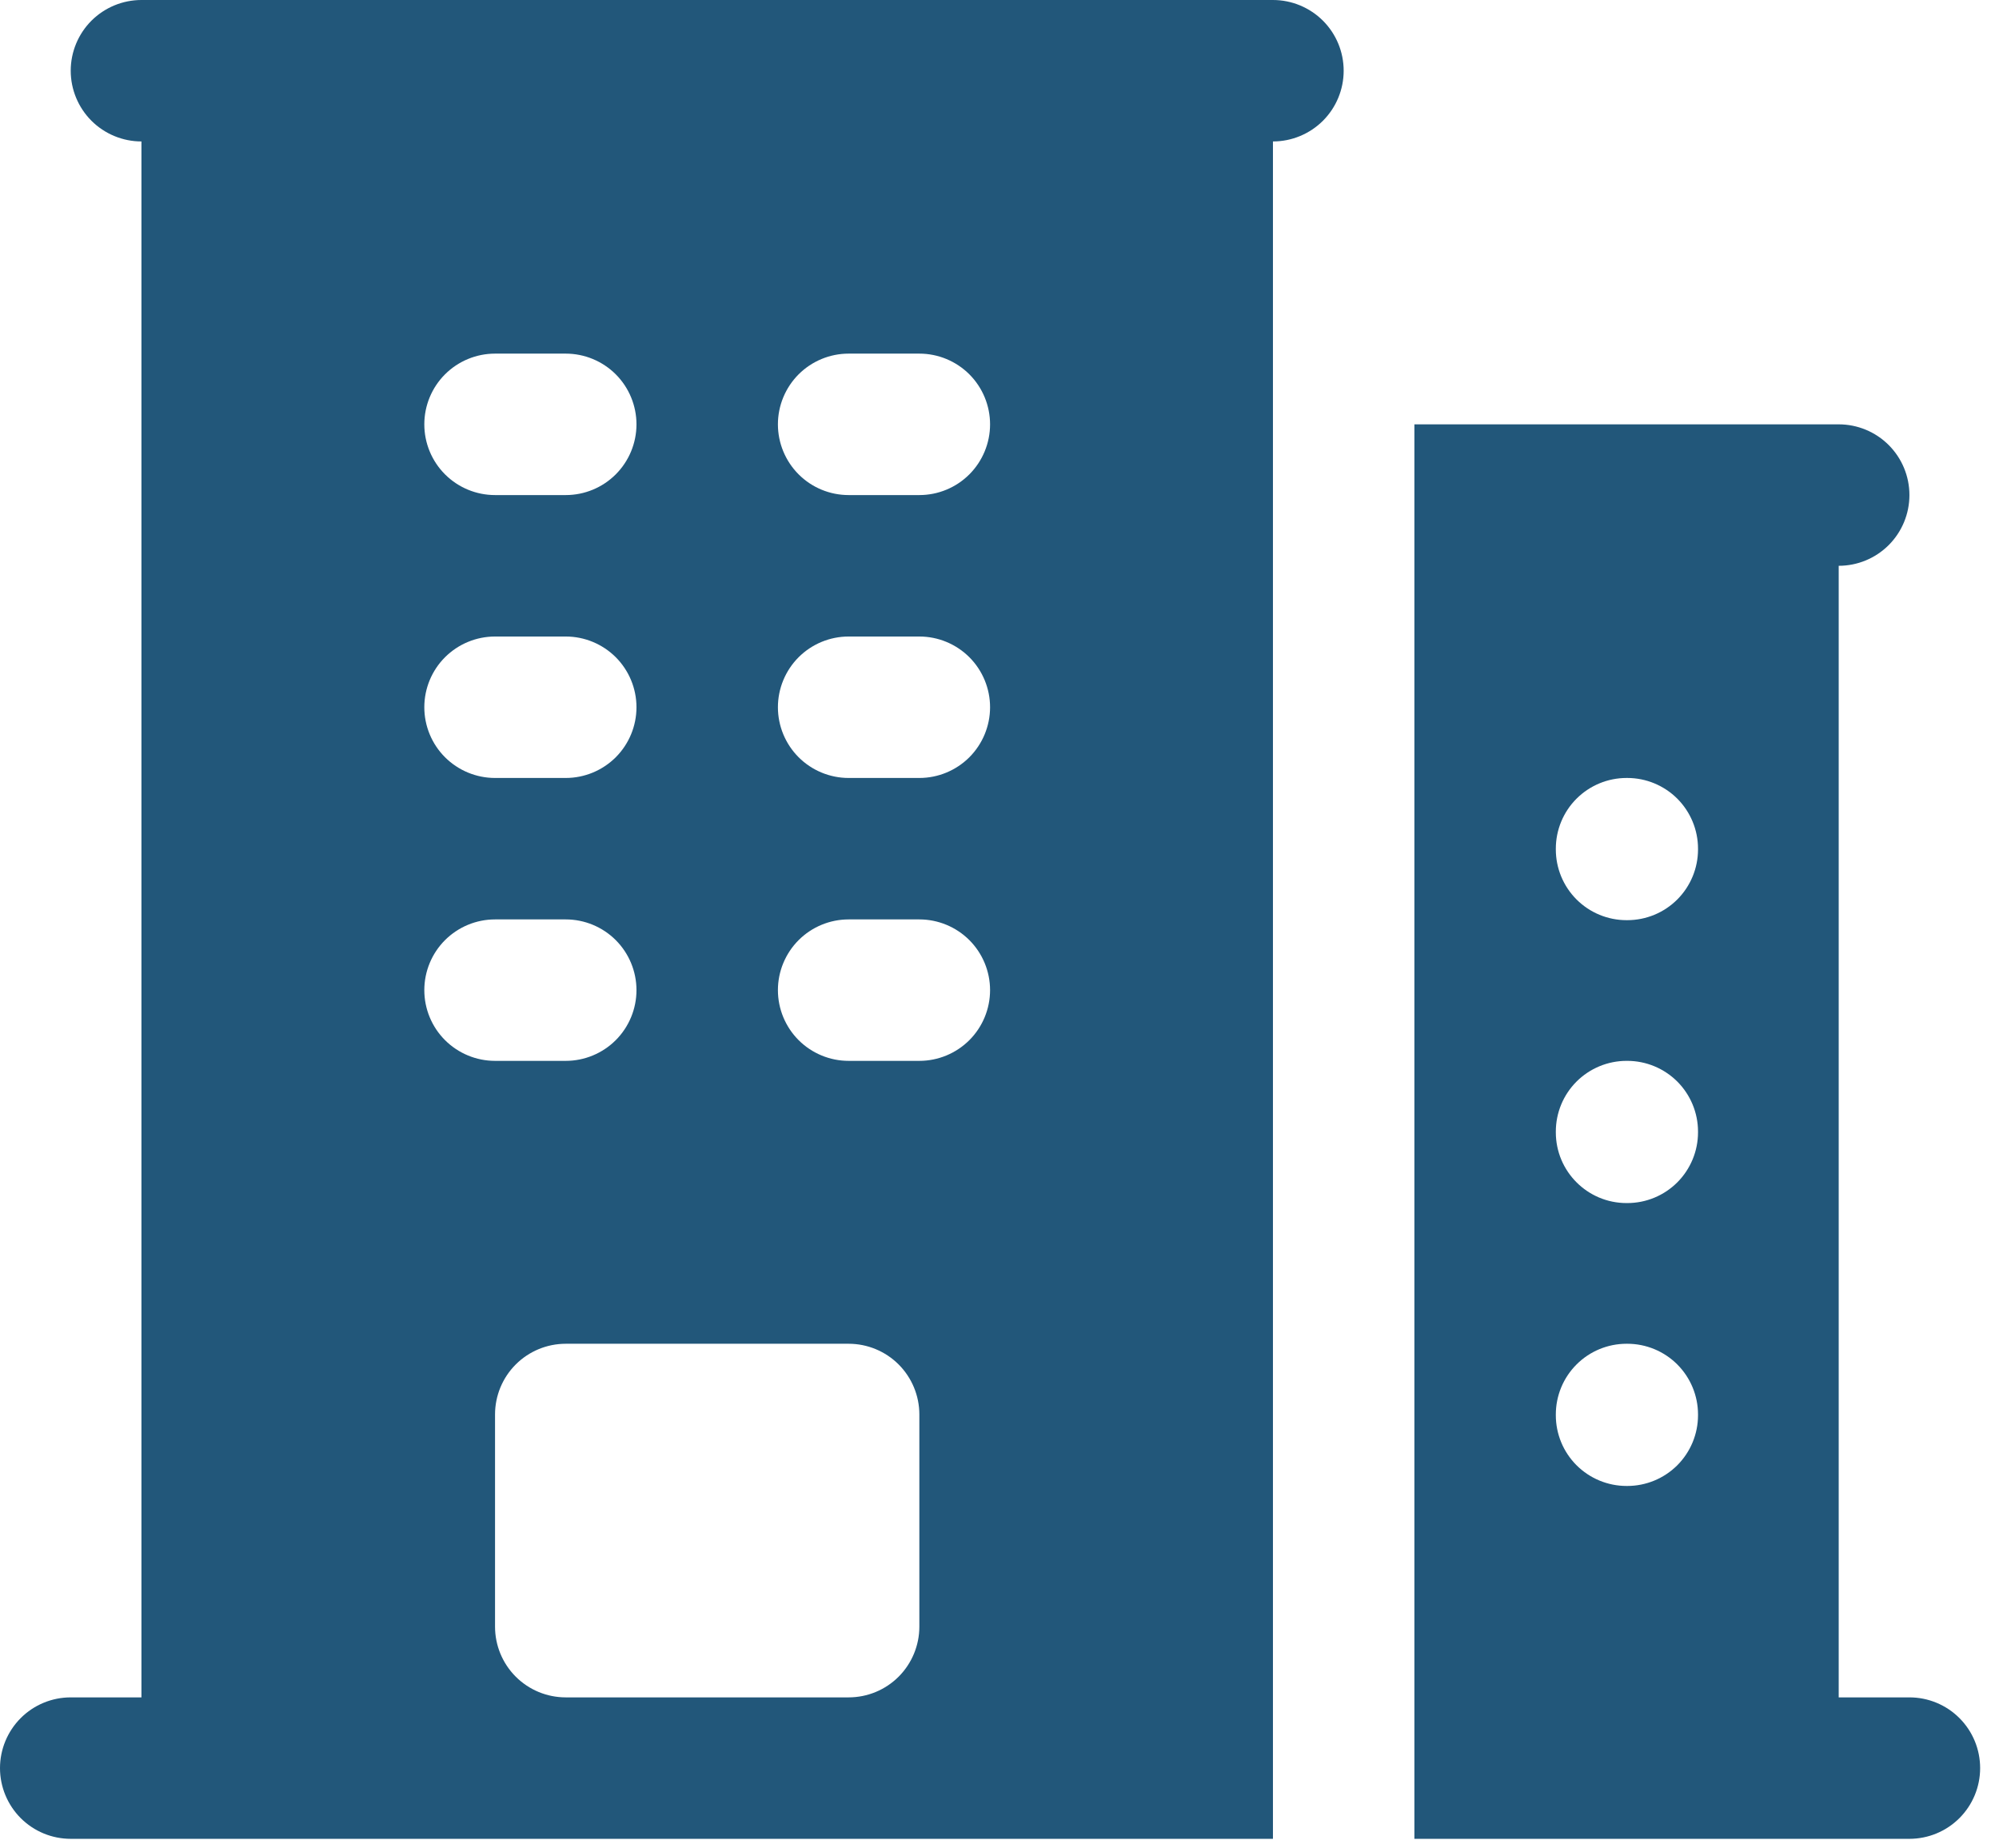 <svg width="53" height="49" viewBox="0 0 53 49" fill="none" xmlns="http://www.w3.org/2000/svg">
<path fill-rule="evenodd" clip-rule="evenodd" d="M3.75 0C3.253 0 2.776 0.198 2.424 0.549C2.073 0.901 1.875 1.378 1.875 1.875C1.875 2.372 2.073 2.849 2.424 3.201C2.776 3.552 3.253 3.75 3.75 3.75V45H1.875C1.378 45 0.901 45.197 0.549 45.549C0.198 45.901 0 46.378 0 46.875C0 47.372 0.198 47.849 0.549 48.201C0.901 48.553 1.378 48.75 1.875 48.75H33.75V3.75C34.247 3.75 34.724 3.552 35.076 3.201C35.428 2.849 35.625 2.372 35.625 1.875C35.625 1.378 35.428 0.901 35.076 0.549C34.724 0.198 34.247 0 33.75 0H3.75ZM13.125 43.125V37.5C13.125 37.003 13.322 36.526 13.674 36.174C14.026 35.822 14.503 35.625 15 35.625H22.5C22.997 35.625 23.474 35.822 23.826 36.174C24.177 36.526 24.375 37.003 24.375 37.5V43.125C24.375 43.622 24.177 44.099 23.826 44.451C23.474 44.803 22.997 45 22.5 45H15C14.503 45 14.026 44.803 13.674 44.451C13.322 44.099 13.125 43.622 13.125 43.125ZM11.25 11.25C11.25 10.753 11.447 10.276 11.799 9.924C12.151 9.573 12.628 9.375 13.125 9.375H15C15.497 9.375 15.974 9.573 16.326 9.924C16.677 10.276 16.875 10.753 16.875 11.25C16.875 11.747 16.677 12.224 16.326 12.576C15.974 12.928 15.497 13.125 15 13.125H13.125C12.628 13.125 12.151 12.928 11.799 12.576C11.447 12.224 11.25 11.747 11.25 11.25ZM13.125 16.875C12.628 16.875 12.151 17.073 11.799 17.424C11.447 17.776 11.25 18.253 11.25 18.75C11.25 19.247 11.447 19.724 11.799 20.076C12.151 20.427 12.628 20.625 13.125 20.625H15C15.497 20.625 15.974 20.427 16.326 20.076C16.677 19.724 16.875 19.247 16.875 18.75C16.875 18.253 16.677 17.776 16.326 17.424C15.974 17.073 15.497 16.875 15 16.875H13.125ZM11.25 26.25C11.25 25.753 11.447 25.276 11.799 24.924C12.151 24.573 12.628 24.375 13.125 24.375H15C15.497 24.375 15.974 24.573 16.326 24.924C16.677 25.276 16.875 25.753 16.875 26.25C16.875 26.747 16.677 27.224 16.326 27.576C15.974 27.927 15.497 28.125 15 28.125H13.125C12.628 28.125 12.151 27.927 11.799 27.576C11.447 27.224 11.25 26.747 11.25 26.25ZM22.5 9.375C22.003 9.375 21.526 9.573 21.174 9.924C20.823 10.276 20.625 10.753 20.625 11.25C20.625 11.747 20.823 12.224 21.174 12.576C21.526 12.928 22.003 13.125 22.5 13.125H24.375C24.872 13.125 25.349 12.928 25.701 12.576C26.052 12.224 26.25 11.747 26.25 11.25C26.25 10.753 26.052 10.276 25.701 9.924C25.349 9.573 24.872 9.375 24.375 9.375H22.5ZM20.625 18.75C20.625 18.253 20.823 17.776 21.174 17.424C21.526 17.073 22.003 16.875 22.5 16.875H24.375C24.872 16.875 25.349 17.073 25.701 17.424C26.052 17.776 26.25 18.253 26.25 18.75C26.25 19.247 26.052 19.724 25.701 20.076C25.349 20.427 24.872 20.625 24.375 20.625H22.5C22.003 20.625 21.526 20.427 21.174 20.076C20.823 19.724 20.625 19.247 20.625 18.75ZM22.5 24.375C22.003 24.375 21.526 24.573 21.174 24.924C20.823 25.276 20.625 25.753 20.625 26.25C20.625 26.747 20.823 27.224 21.174 27.576C21.526 27.927 22.003 28.125 22.5 28.125H24.375C24.872 28.125 25.349 27.927 25.701 27.576C26.052 27.224 26.25 26.747 26.25 26.25C26.25 25.753 26.052 25.276 25.701 24.924C25.349 24.573 24.872 24.375 24.375 24.375H22.5ZM37.5 11.25V48.75H50.625C51.122 48.75 51.599 48.553 51.951 48.201C52.303 47.849 52.5 47.372 52.5 46.875C52.5 46.378 52.303 45.901 51.951 45.549C51.599 45.197 51.122 45 50.625 45H48.75V15C49.247 15 49.724 14.803 50.076 14.451C50.428 14.099 50.625 13.622 50.625 13.125C50.625 12.628 50.428 12.151 50.076 11.799C49.724 11.447 49.247 11.25 48.75 11.25H37.5ZM41.25 22.5C41.25 22.003 41.447 21.526 41.799 21.174C42.151 20.823 42.628 20.625 43.125 20.625H43.145C43.642 20.625 44.119 20.823 44.471 21.174C44.822 21.526 45.02 22.003 45.02 22.5V22.52C45.02 23.017 44.822 23.494 44.471 23.846C44.119 24.198 43.642 24.395 43.145 24.395H43.125C42.628 24.395 42.151 24.198 41.799 23.846C41.447 23.494 41.25 23.017 41.25 22.52V22.5ZM43.125 28.125C42.628 28.125 42.151 28.323 41.799 28.674C41.447 29.026 41.25 29.503 41.25 30V30.02C41.25 31.055 42.09 31.895 43.125 31.895H43.145C43.642 31.895 44.119 31.698 44.471 31.346C44.822 30.994 45.02 30.517 45.02 30.02V30C45.02 29.503 44.822 29.026 44.471 28.674C44.119 28.323 43.642 28.125 43.145 28.125H43.125ZM41.25 37.5C41.25 37.003 41.447 36.526 41.799 36.174C42.151 35.822 42.628 35.625 43.125 35.625H43.145C43.642 35.625 44.119 35.822 44.471 36.174C44.822 36.526 45.02 37.003 45.02 37.5V37.52C45.02 38.017 44.822 38.494 44.471 38.846C44.119 39.197 43.642 39.395 43.145 39.395H43.125C42.628 39.395 42.151 39.197 41.799 38.846C41.447 38.494 41.25 38.017 41.25 37.52V37.5Z" fill="#22577A"/>
</svg>
